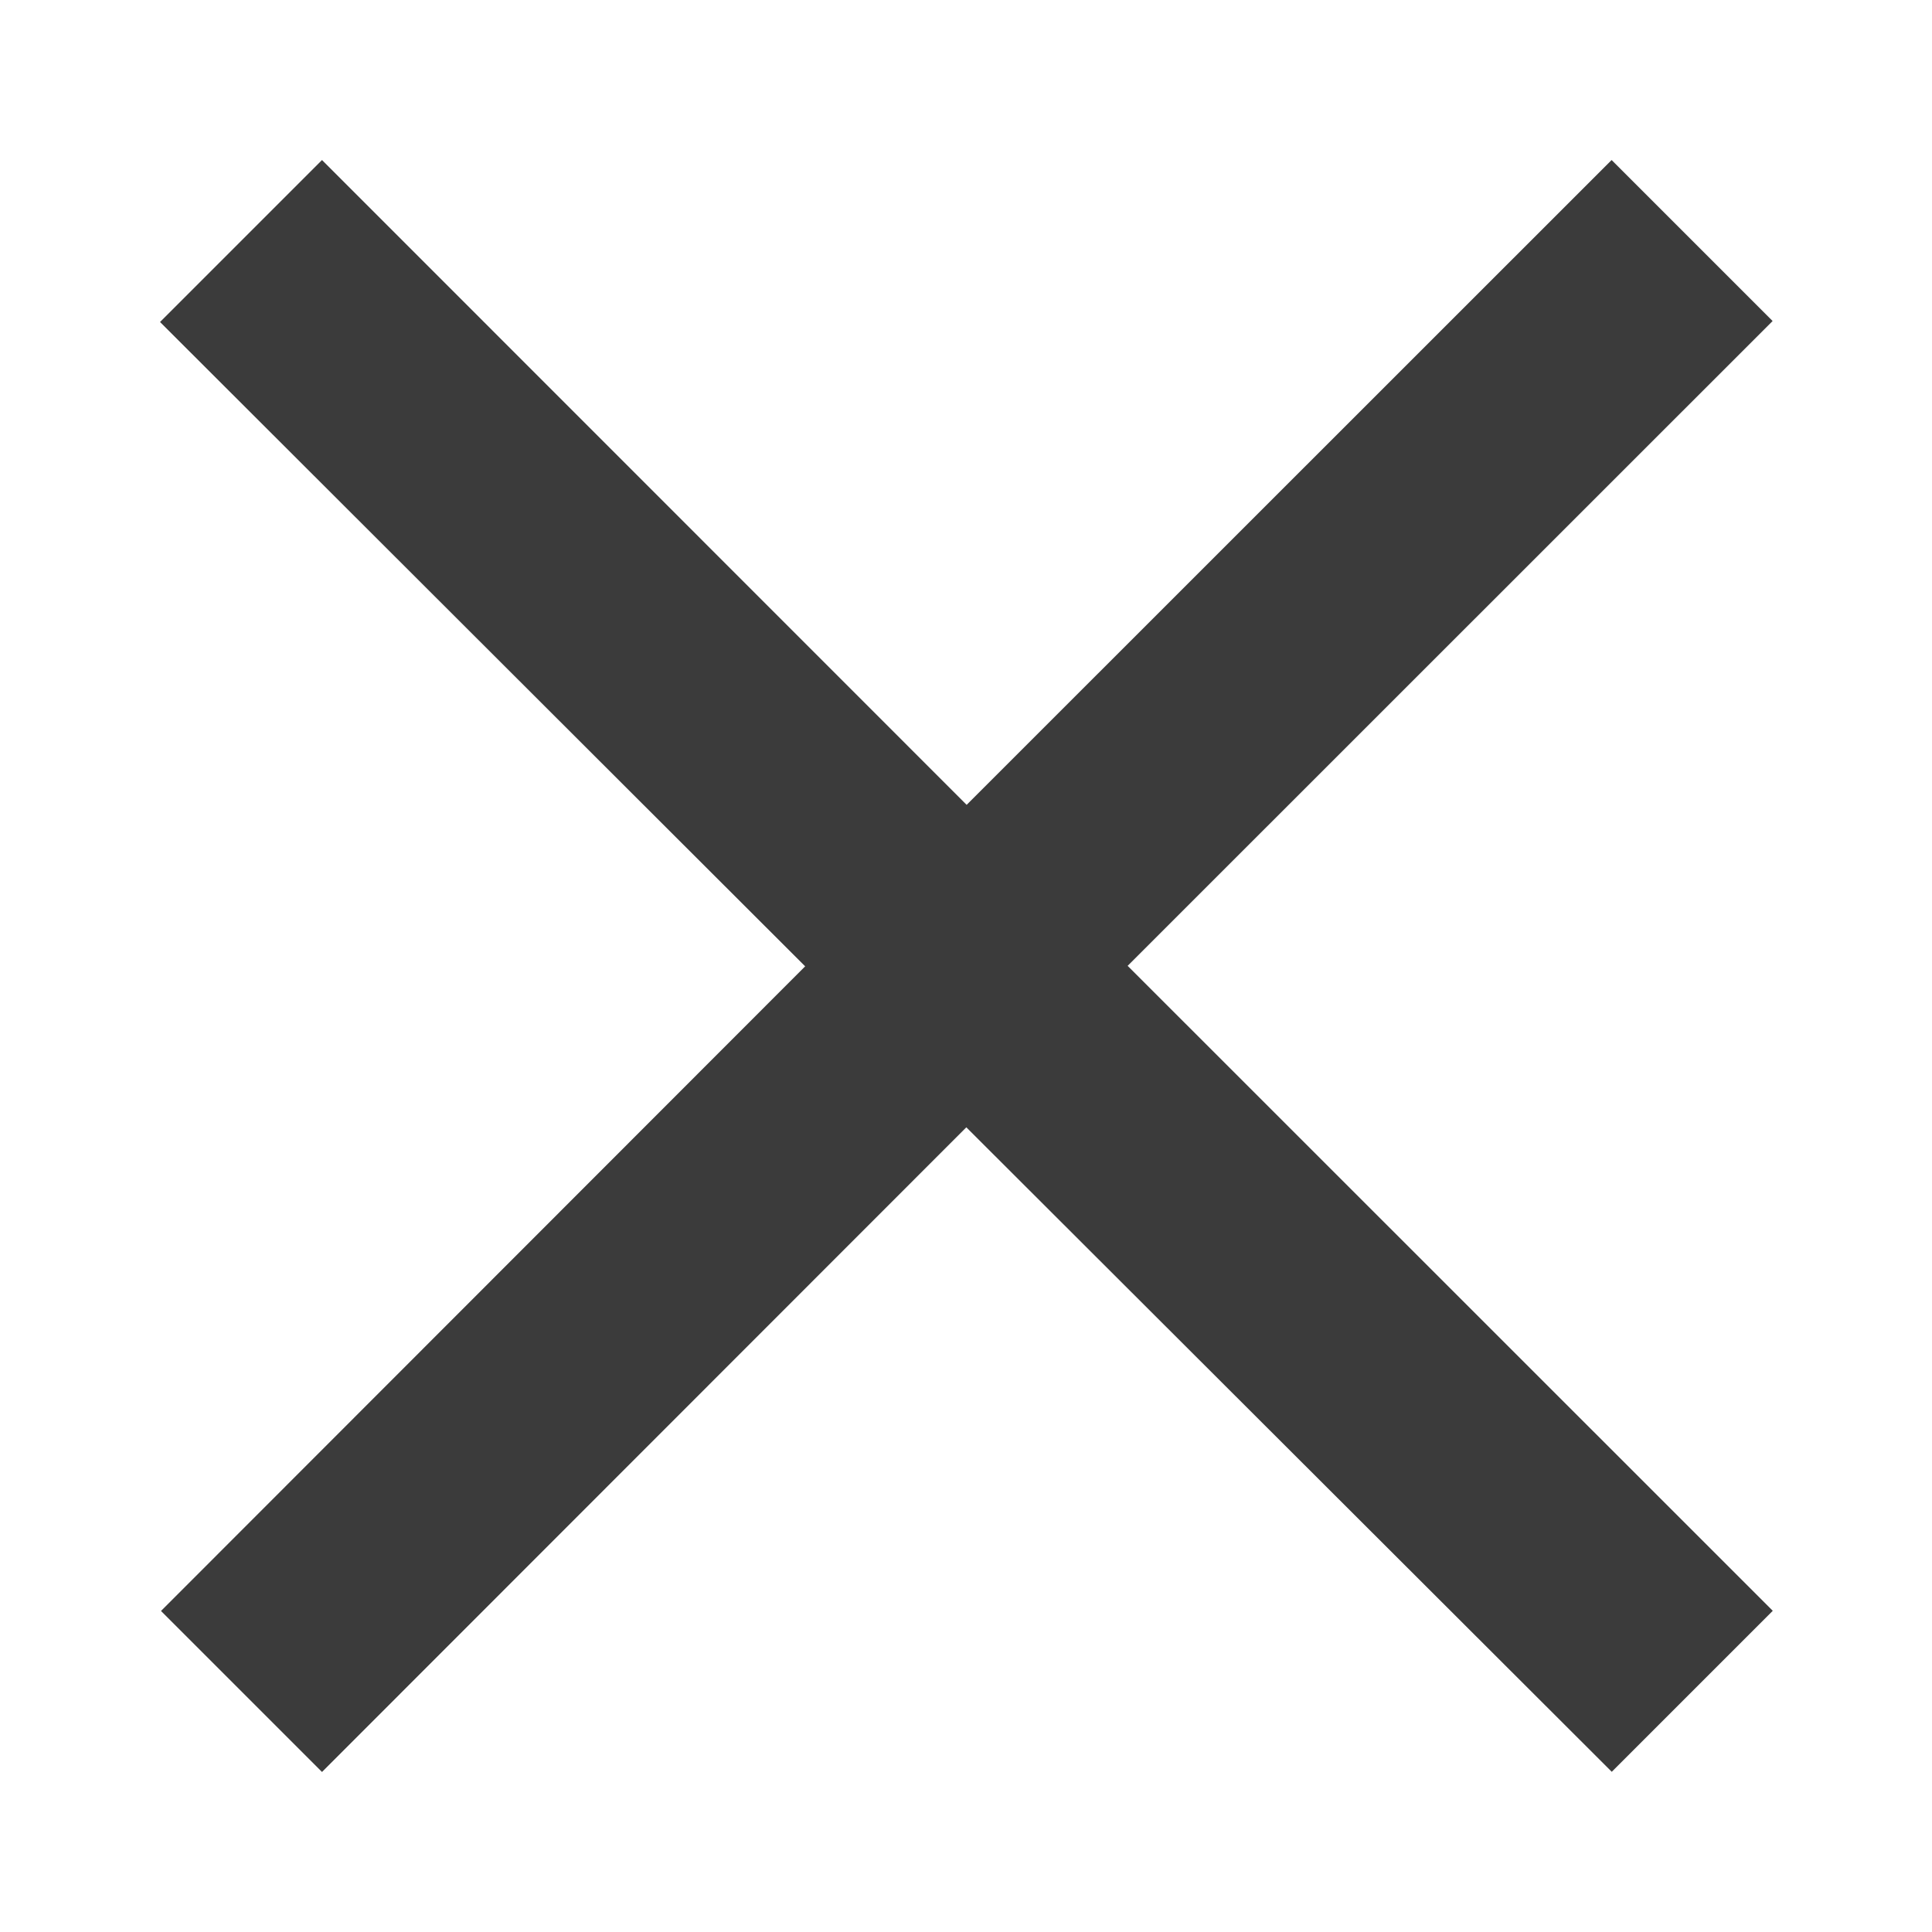 <svg xmlns="http://www.w3.org/2000/svg" width="12" height="12" viewBox="0 0 12 12">
    <path fill="#3B3B3B" fill-rule="evenodd" d="M10.01.994l1 1-4.006 4.005 4.007 4.006-1 1-4.009-4.003L2 11.006l-1-1 4.001-4.004L.994 2 2 .994l4.004 4.005L10.01.994z"/>
</svg>
